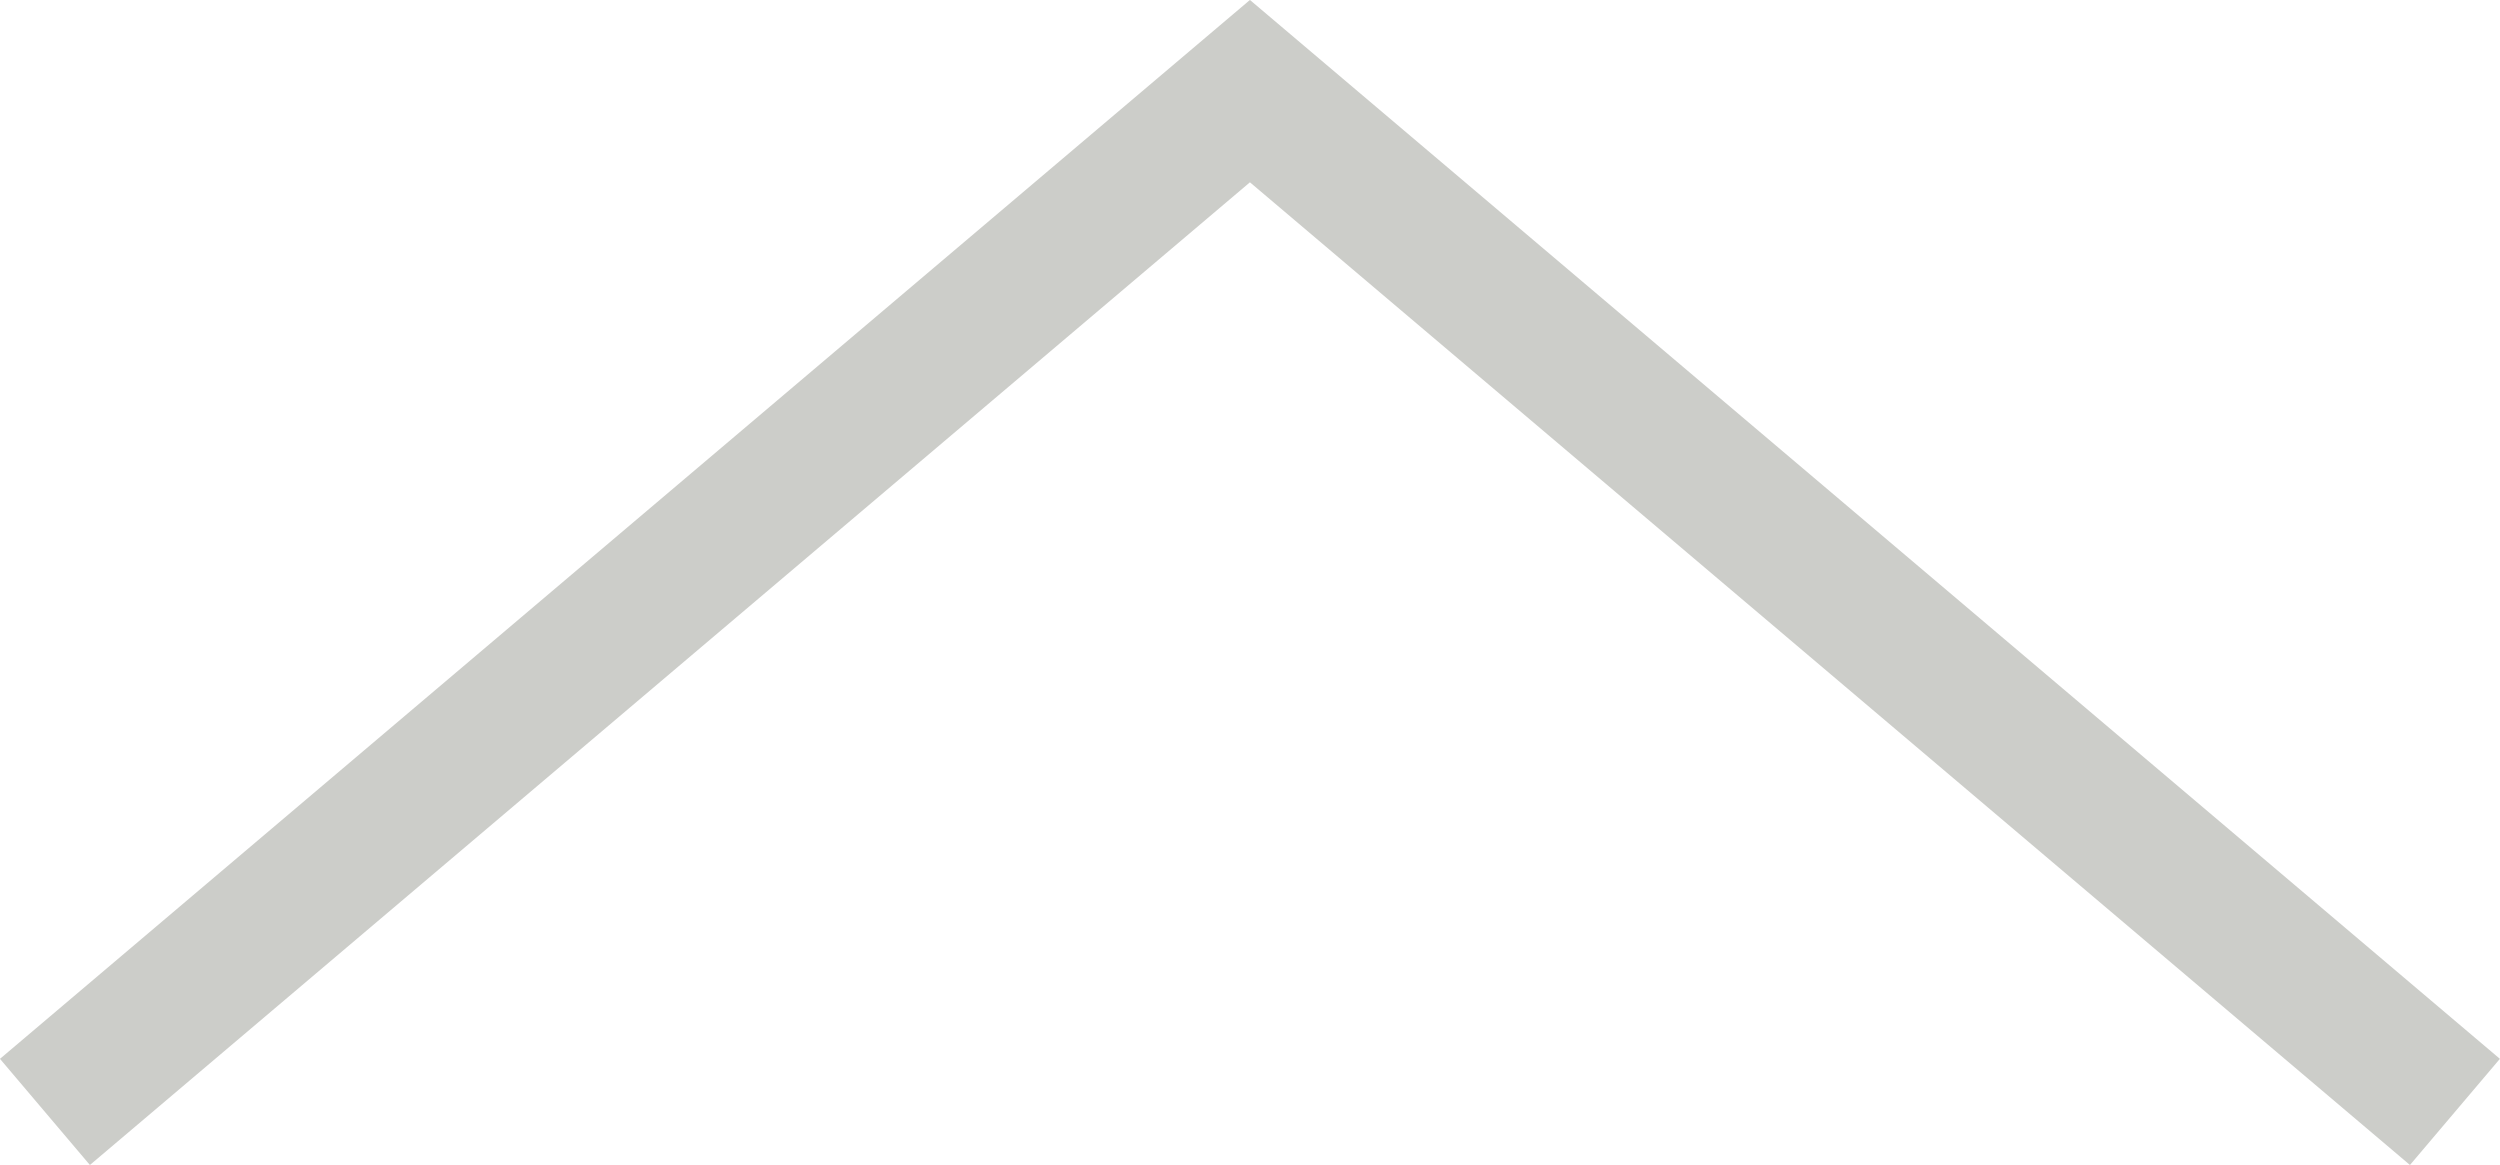 <!-- Generator: Adobe Illustrator 21.1.0, SVG Export Plug-In  -->
<svg version="1.1"
	 xmlns="http://www.w3.org/2000/svg" xmlns:xlink="http://www.w3.org/1999/xlink" xmlns:a="http://ns.adobe.com/AdobeSVGViewerExtensions/3.0/"
	 x="0px" y="0px" width="17.969px" height="8.374px" viewBox="0 0 17.969 8.374" style="enable-background:new 0 0 17.969 8.374;"
	 xml:space="preserve">
<style type="text/css">
	.st0{fill:none;stroke:#CCCDC9;stroke-miterlimit:10;}
</style>
<defs>
</defs>
<polyline class="st0" points="0.323,7.992 8.984,0.655 17.645,7.992 "/>
</svg>